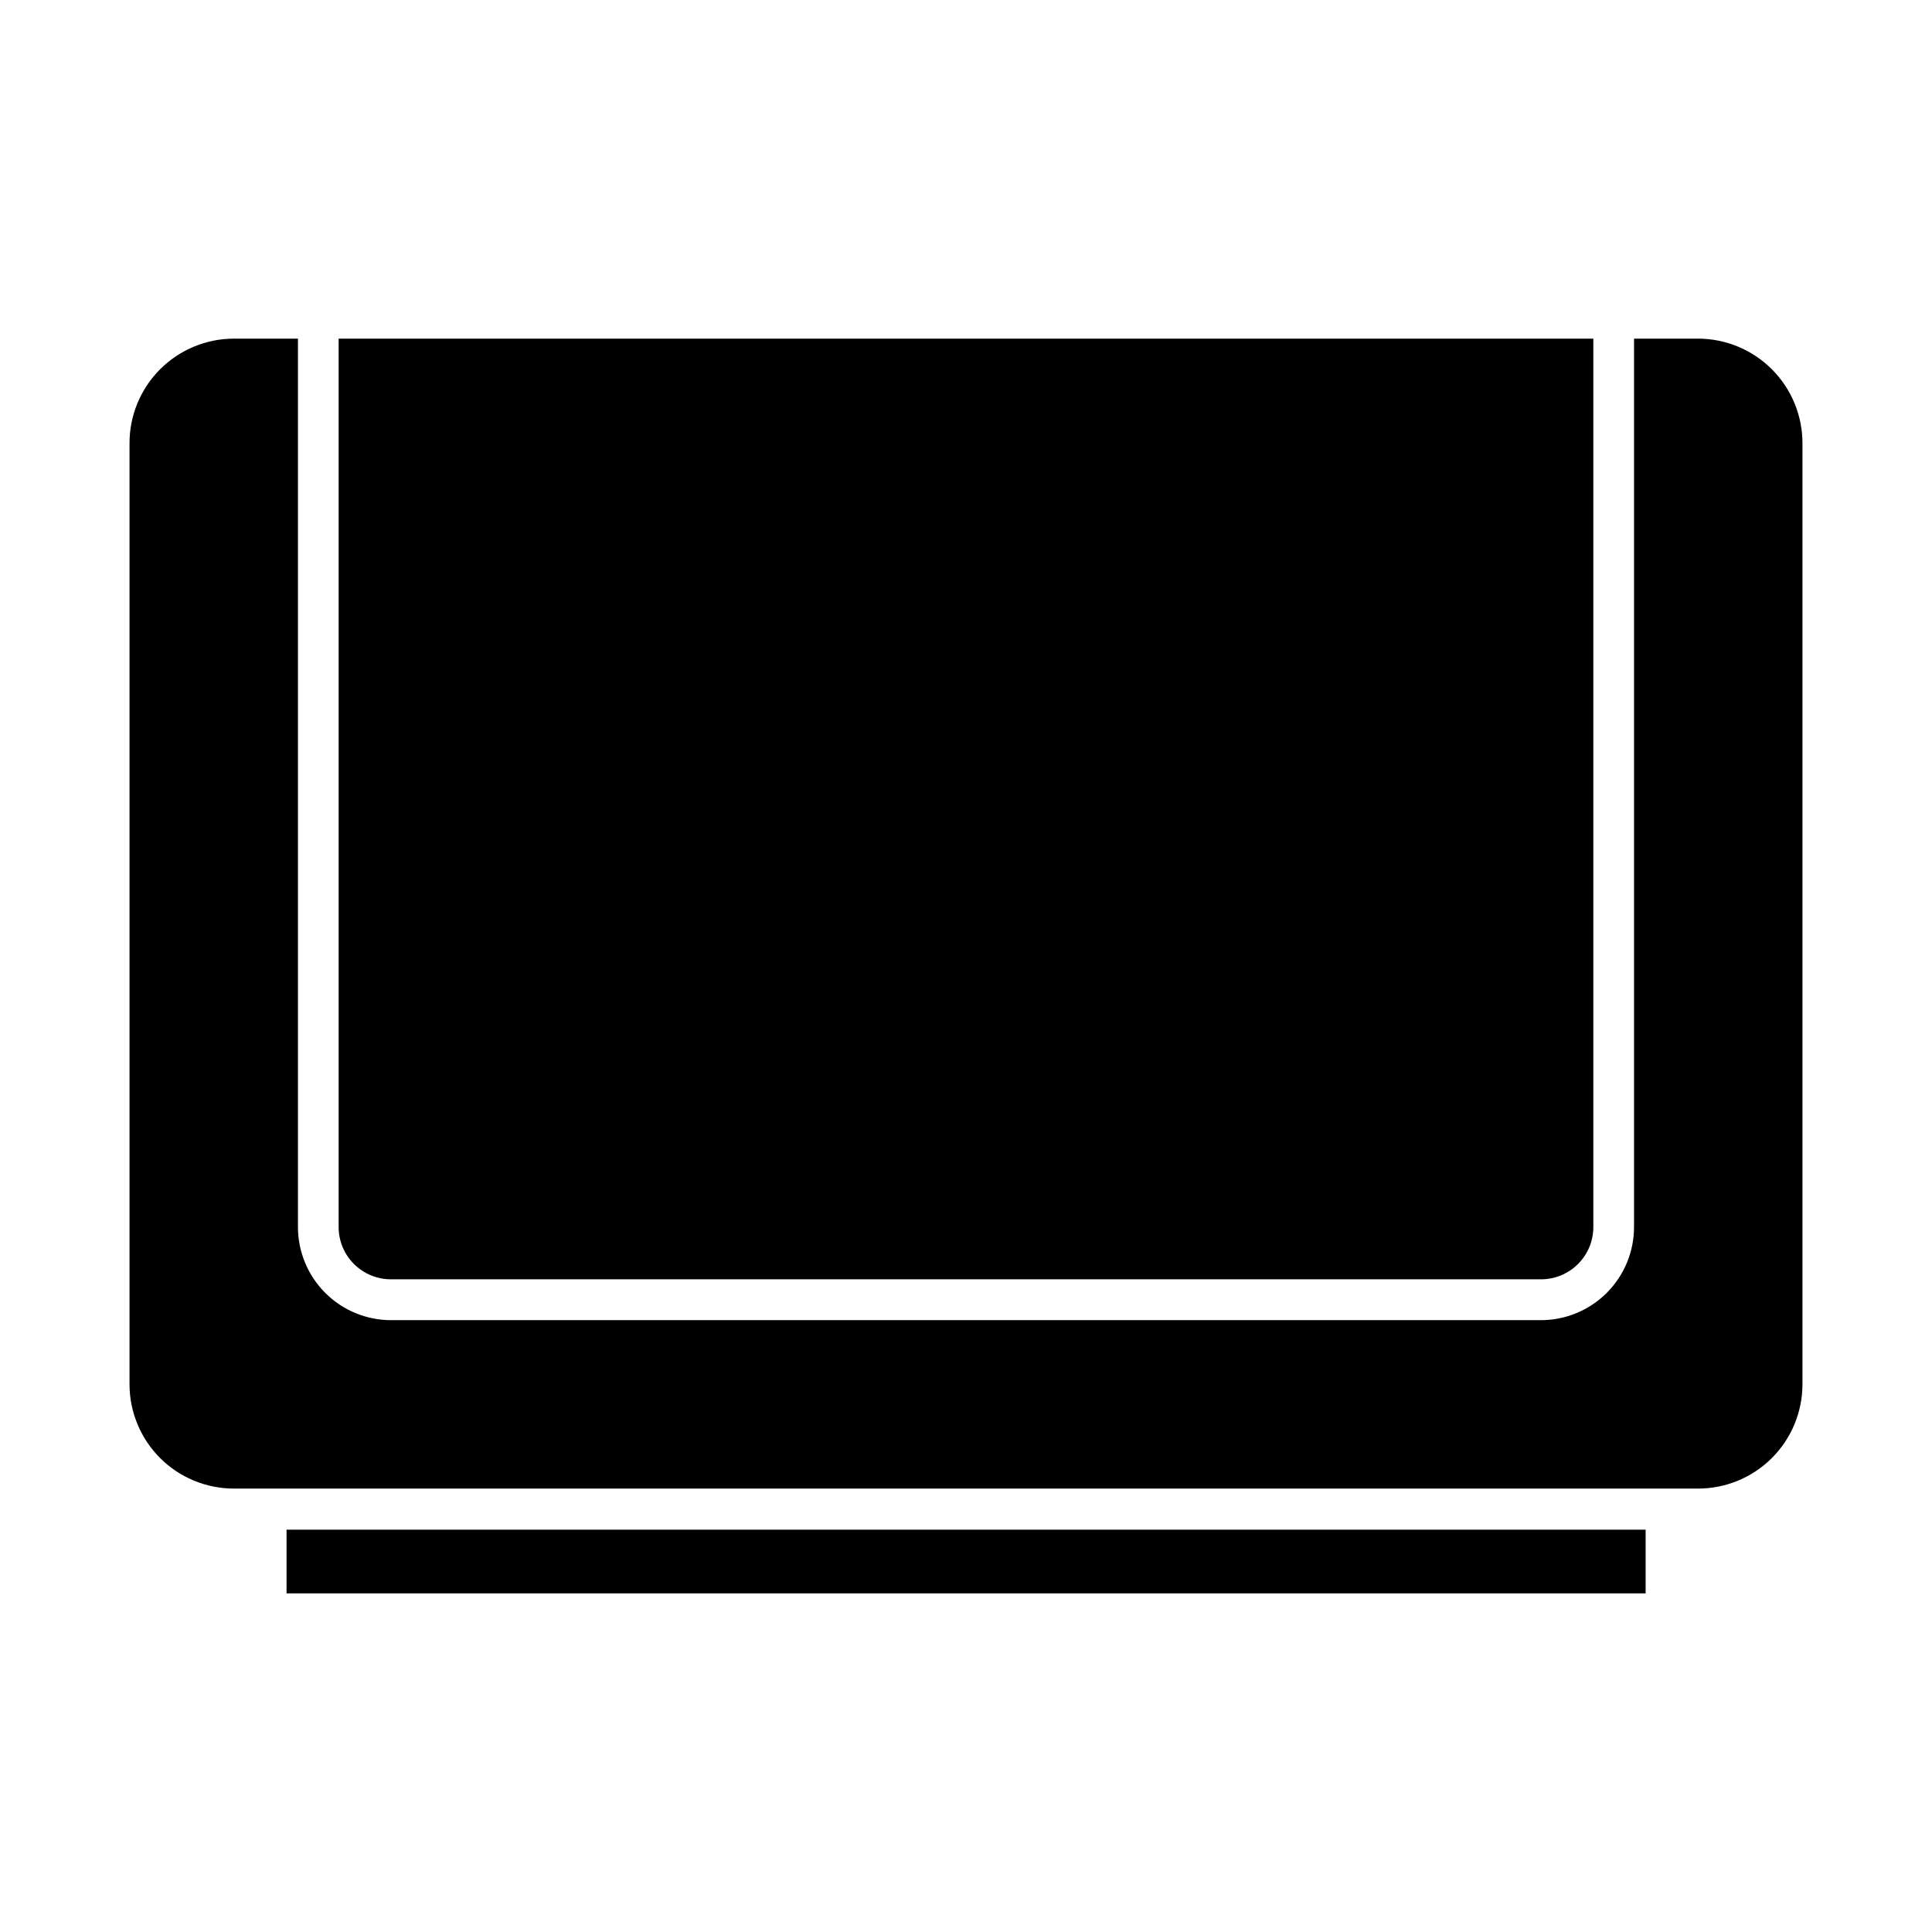 <?xml version="1.0" encoding="UTF-8"?>
<!-- Uploaded to: SVG Repo, www.svgrepo.com, Generator: SVG Repo Mixer Tools -->
<svg fill="#000000" width="800px" height="800px" version="1.1" viewBox="144 144 512 512" xmlns="http://www.w3.org/2000/svg">
 <g>
  <path d="m593.96 233.74h-16.926v235.43c0 6.547-2.602 12.824-7.234 17.457-4.629 4.629-10.906 7.231-17.453 7.231h-304.7c-6.551 0-12.828-2.602-17.457-7.231-4.629-4.633-7.231-10.91-7.231-17.457v-235.43h-16.93c-7.375 0-14.445 2.938-19.648 8.168-5.199 5.231-8.102 12.316-8.059 19.691v249.23c0 7.344 2.918 14.387 8.117 19.578 5.199 5.188 12.246 8.094 19.59 8.082h387.93c7.344 0.012 14.395-2.894 19.59-8.082 5.199-5.191 8.121-12.234 8.121-19.578v-249.23c0.039-7.375-2.863-14.461-8.062-19.691-5.203-5.231-12.273-8.168-19.648-8.168z"/>
  <path d="m247.65 483.03h304.7c3.684 0.012 7.219-1.441 9.828-4.043 2.609-2.598 4.074-6.129 4.074-9.812v-235.43h-332.51v235.43c0 3.684 1.465 7.215 4.074 9.812 2.609 2.602 6.148 4.055 9.832 4.043z"/>
  <path d="m219.94 549.38h360.17v16.879h-360.17z"/>
 </g>
</svg>